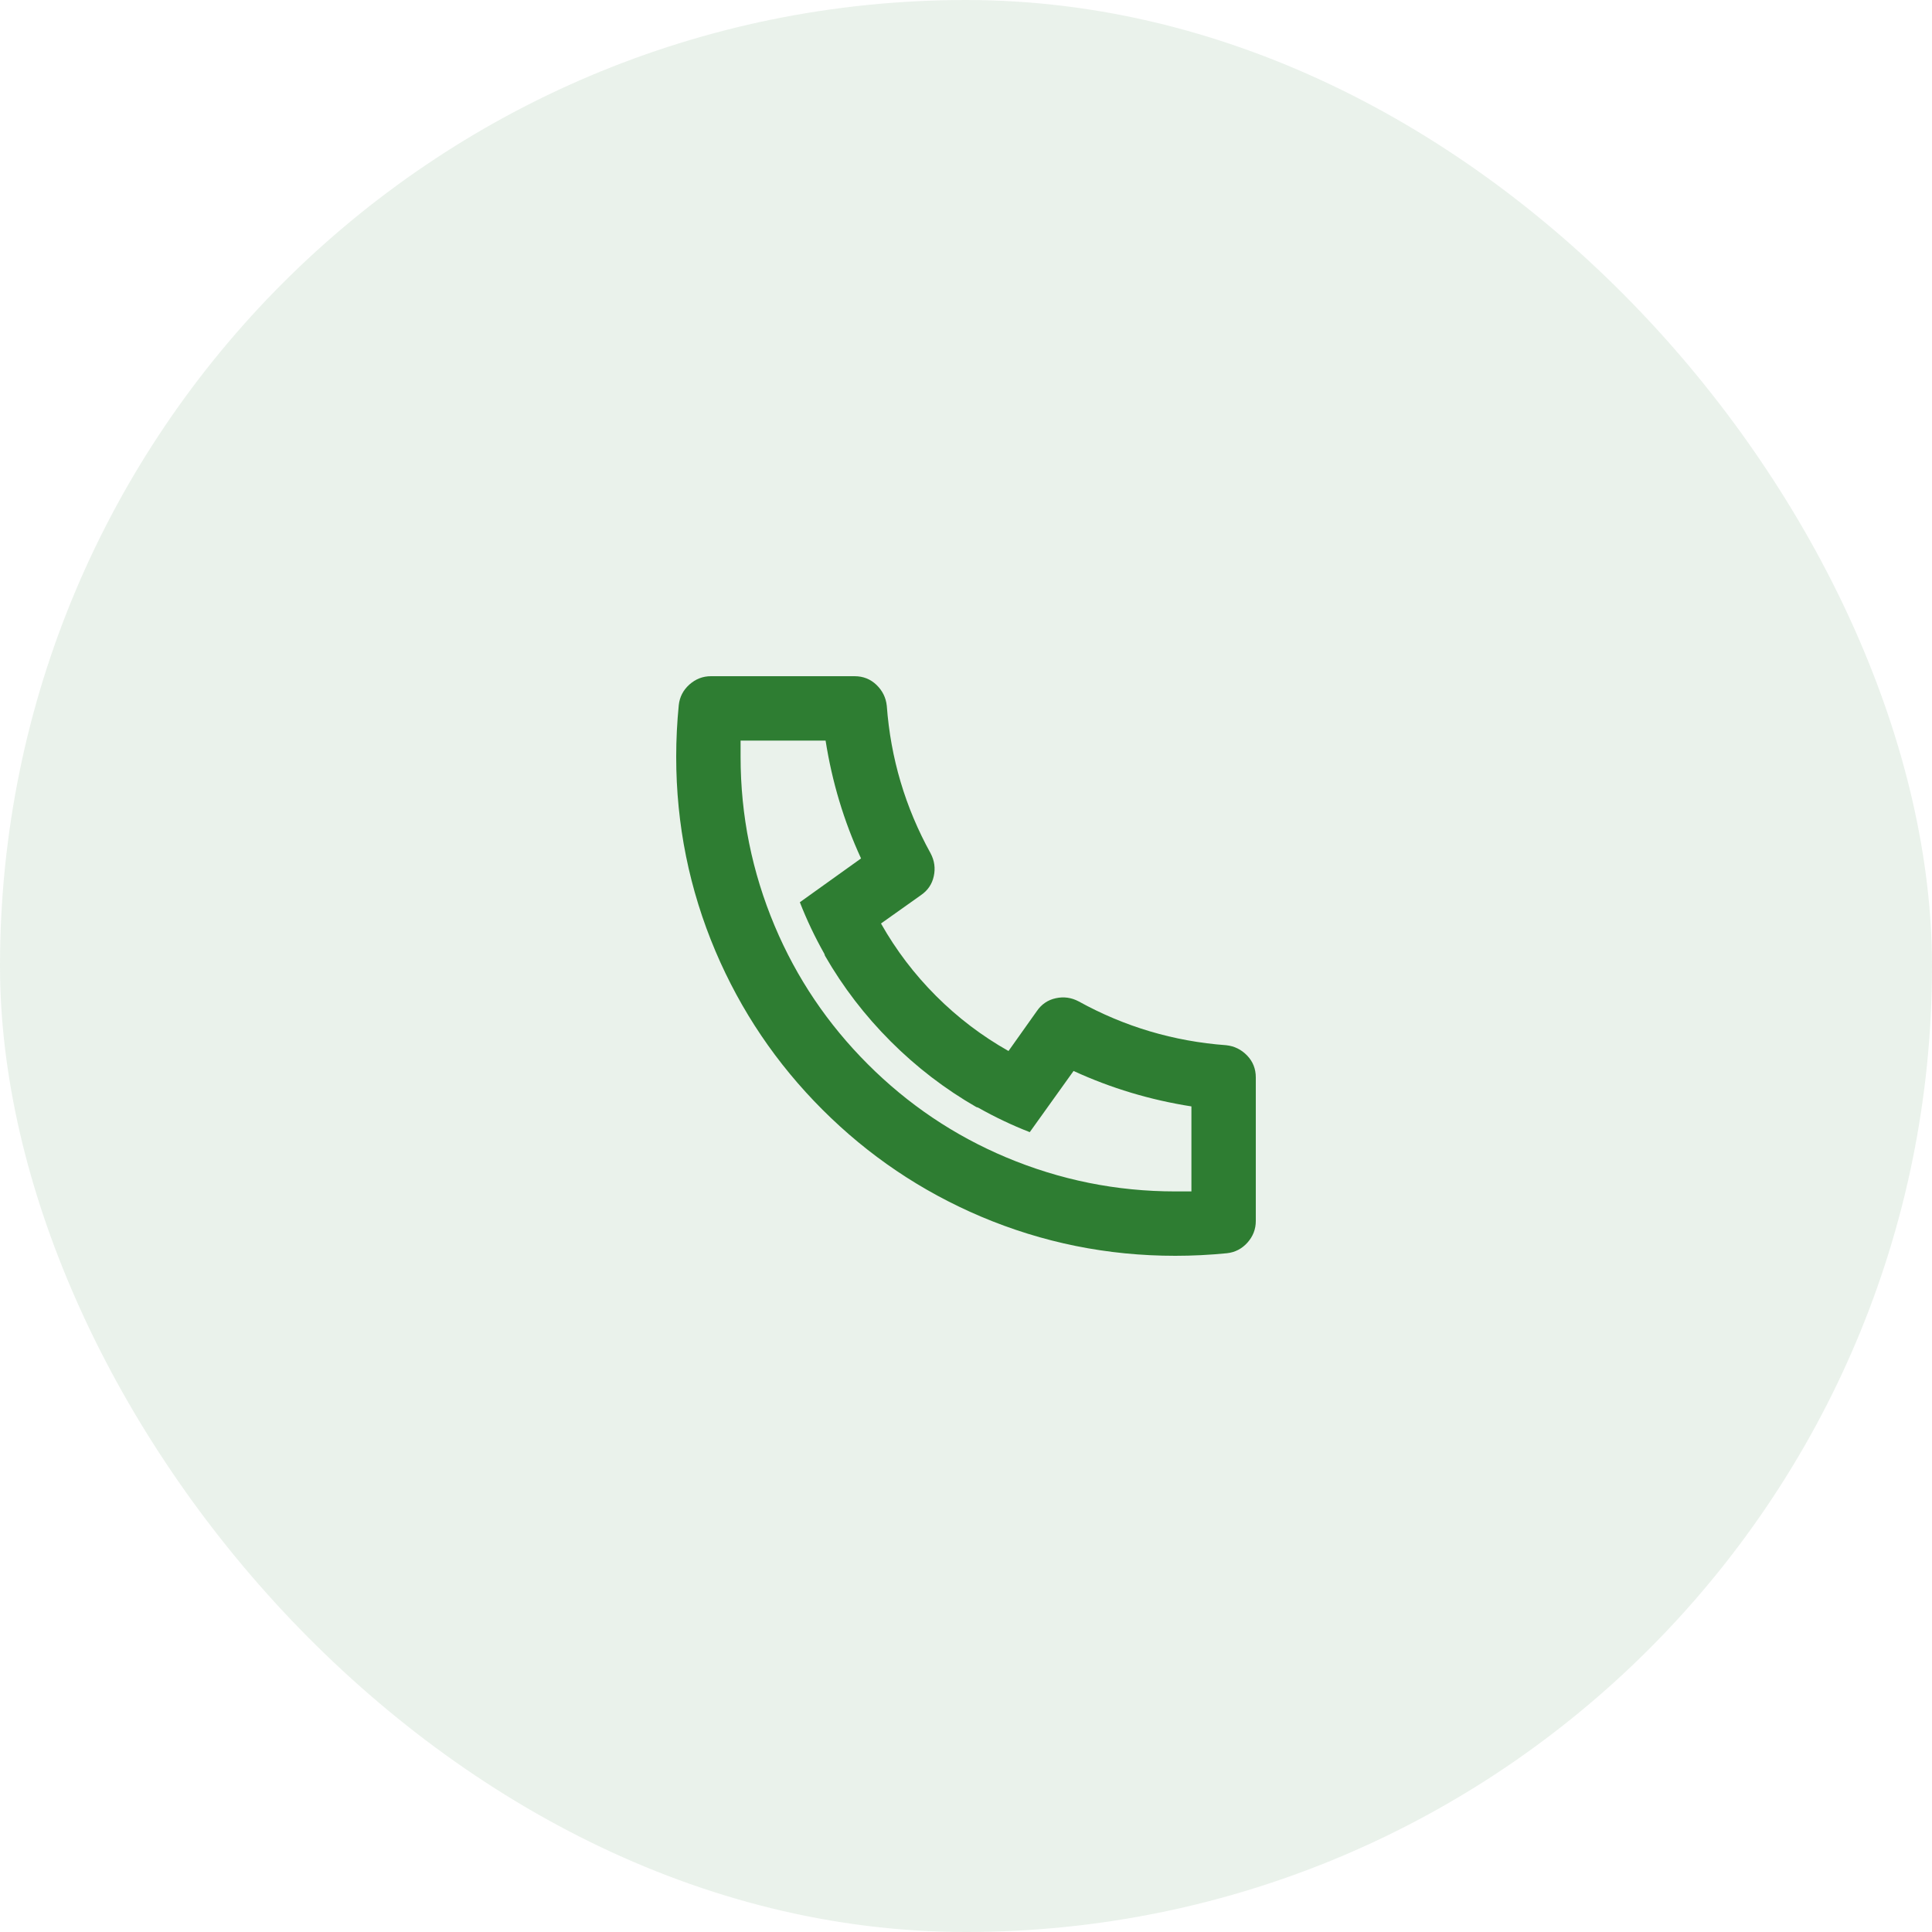<svg width="40" height="40" viewBox="0 0 40 40" fill="none" xmlns="http://www.w3.org/2000/svg">
<rect width="40" height="40" rx="20" fill="#2E7D32" fill-opacity="0.1"/>
<path d="M18.24 19.12C18.551 19.671 18.931 20.171 19.38 20.62C19.829 21.069 20.329 21.449 20.88 21.76L21.467 20.933C21.564 20.791 21.696 20.702 21.86 20.667C22.024 20.631 22.182 20.653 22.333 20.733C23.284 21.258 24.302 21.56 25.387 21.64C25.556 21.658 25.7 21.729 25.82 21.853C25.94 21.978 26 22.129 26 22.307V25.28C26 25.449 25.942 25.598 25.827 25.727C25.711 25.856 25.569 25.929 25.4 25.947C25.044 25.982 24.689 26 24.333 26C22.929 26 21.587 25.729 20.307 25.187C19.071 24.662 17.978 23.924 17.027 22.973C16.076 22.022 15.338 20.929 14.813 19.693C14.271 18.413 14 17.071 14 15.667C14 15.311 14.018 14.956 14.053 14.6C14.071 14.431 14.144 14.289 14.273 14.173C14.402 14.058 14.551 14 14.72 14H17.693C17.871 14 18.022 14.06 18.147 14.18C18.271 14.3 18.342 14.444 18.36 14.613C18.44 15.698 18.742 16.716 19.267 17.667C19.347 17.818 19.369 17.976 19.333 18.14C19.298 18.304 19.209 18.436 19.067 18.533L18.24 19.12ZM16.56 18.68L17.827 17.773C17.471 17 17.227 16.187 17.093 15.333H15.333V15.667C15.333 16.884 15.569 18.053 16.04 19.173C16.493 20.249 17.136 21.202 17.967 22.033C18.798 22.864 19.751 23.507 20.827 23.96C21.947 24.431 23.116 24.667 24.333 24.667H24.667V22.907C23.813 22.773 23 22.529 22.227 22.173L21.32 23.44C20.956 23.298 20.6 23.129 20.253 22.933L20.213 22.92C19.564 22.547 18.973 22.093 18.44 21.56C17.907 21.027 17.453 20.436 17.08 19.787L17.067 19.747C16.871 19.4 16.702 19.044 16.56 18.68Z" fill="#2E7D32"/>
</svg>

